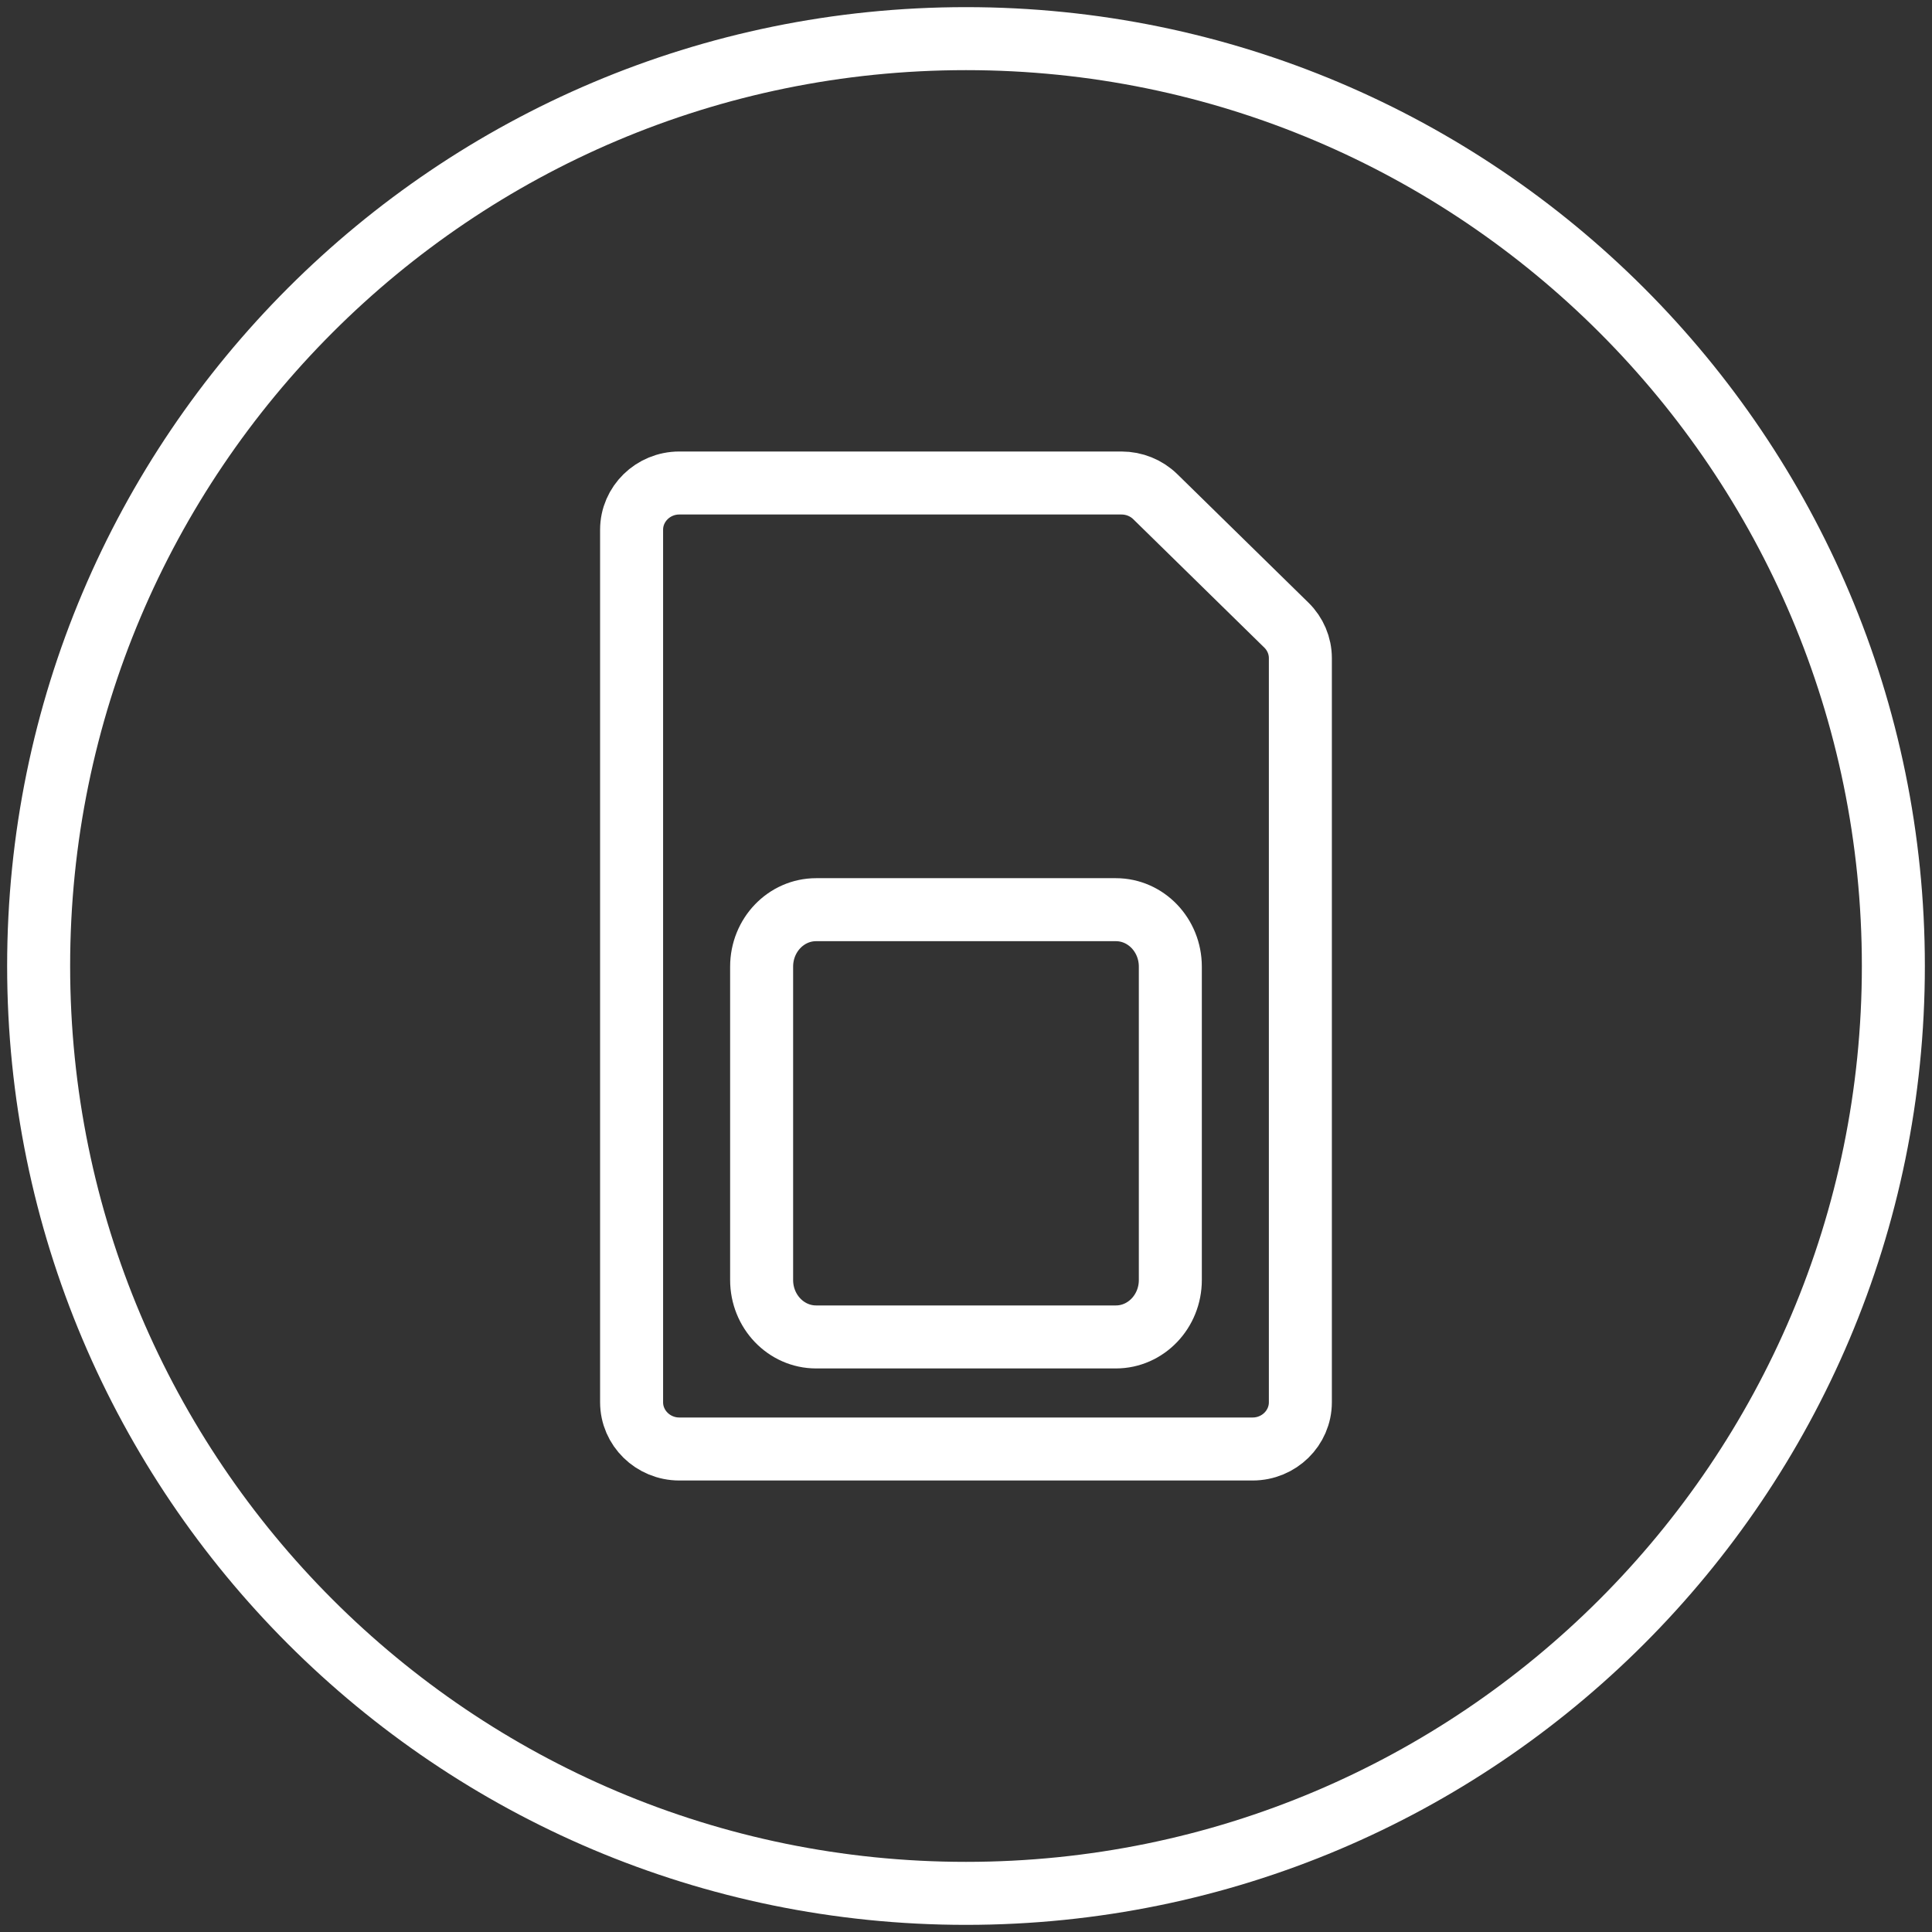 <svg width="46" height="46" viewBox="0 0 46 46" fill="none" xmlns="http://www.w3.org/2000/svg">
<rect x="0" y="0" width="46" height="46" fill="#333333" stroke="none"/>
<g clip-path="url(#clip0_4981_25195)">
<path d="M23 45.08C35.194 45.08 45.08 35.194 45.08 23C45.08 10.806 35.194 0.92 23 0.92C10.806 0.92 0.92 10.806 0.92 23C0.92 35.194 10.806 45.08 23 45.08Z" stroke="white" stroke-width="1.5" stroke-linecap="round" stroke-linejoin="round"/>
<path fill-rule="evenodd" clip-rule="evenodd" d="M26.702 11.5C27.004 11.5 27.294 11.617 27.507 11.826L30.628 14.884C30.841 15.092 30.961 15.375 30.961 15.67V33.387C30.961 34.001 30.452 34.5 29.824 34.5H16.175C15.548 34.5 15.038 34.001 15.038 33.387V12.613C15.038 11.999 15.548 11.5 16.175 11.5H26.702ZM26.568 21.659H19.432C18.715 21.659 18.134 22.266 18.134 23.015V30.476C18.134 31.225 18.715 31.832 19.432 31.832H26.568C27.284 31.832 27.865 31.225 27.865 30.476V23.015C27.865 22.266 27.284 21.659 26.568 21.659Z" stroke="white" stroke-width="1.5" stroke-linecap="round" stroke-linejoin="round"/>
</g>
<defs>
<clipPath id="clip0_4981_25195">
<rect width="46" height="46" fill="white"/>
</clipPath>
</defs>
</svg>

